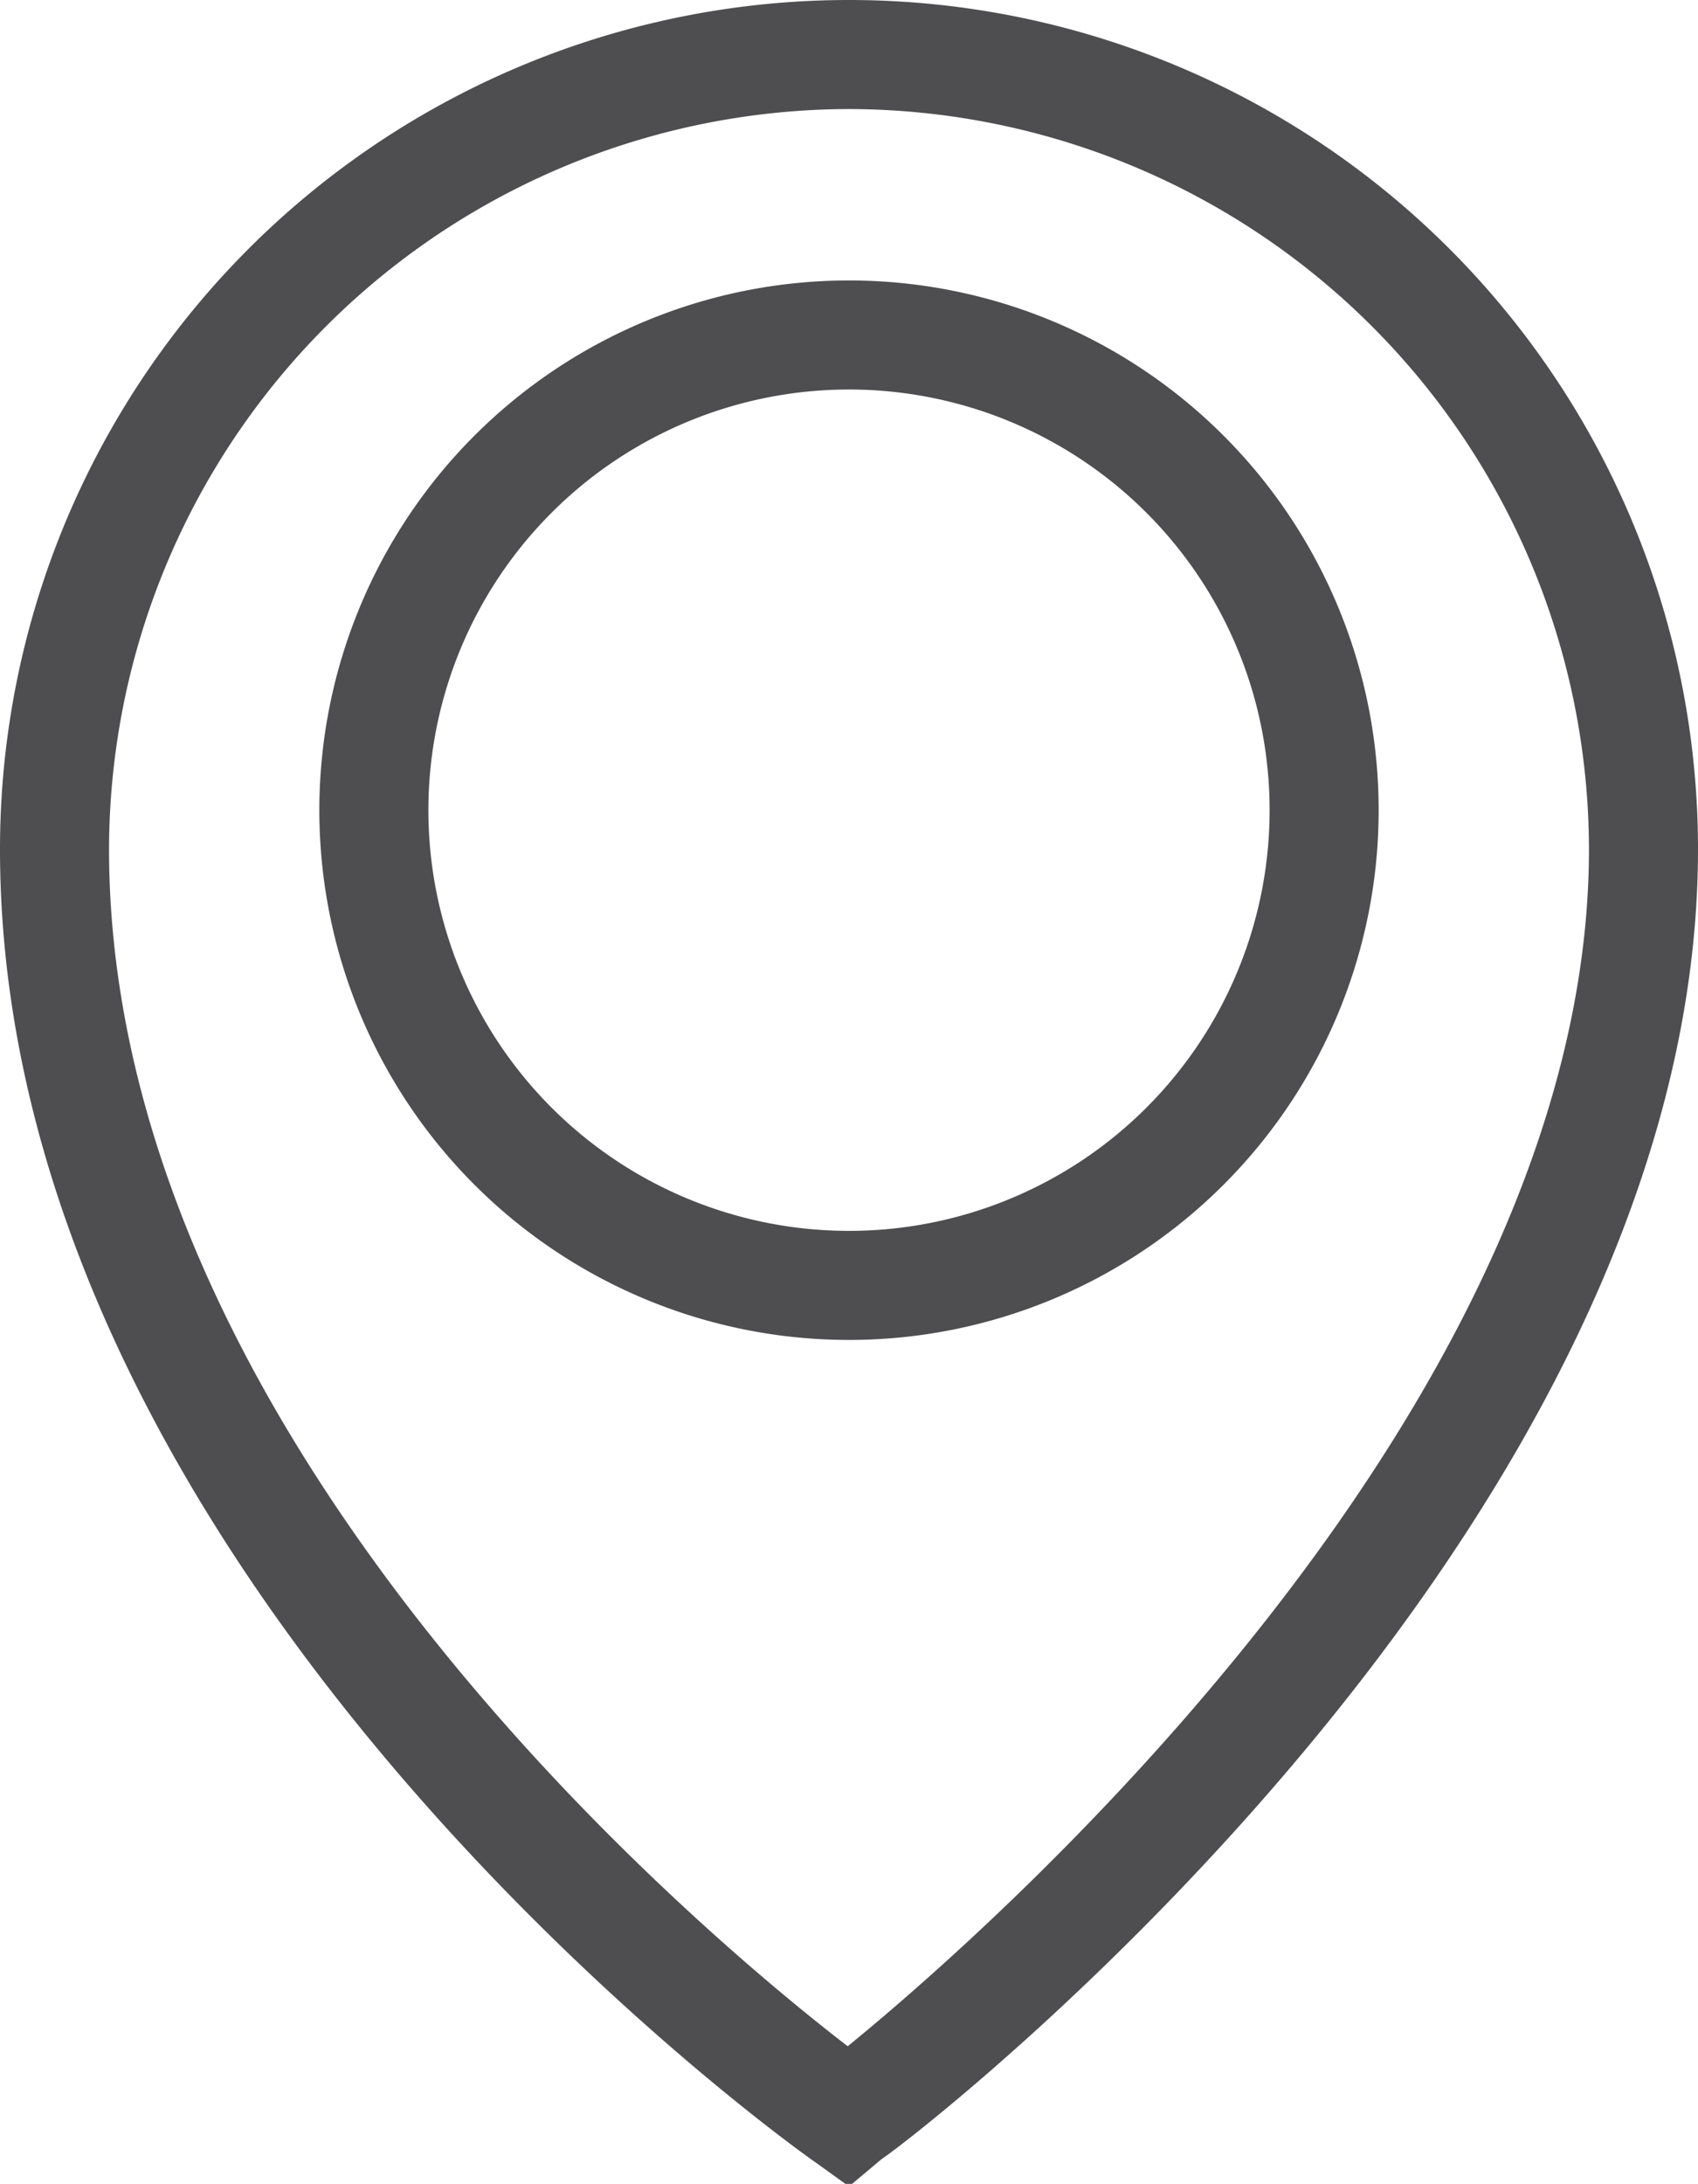 <svg id="Layer_1" data-name="Layer 1" xmlns="http://www.w3.org/2000/svg" viewBox="0 0 13.08 16.82"><defs><style>.cls-1{fill:#4e4e50;}</style></defs><title>place-icon</title><path class="cls-1" d="M6.54.84a5.71,5.71,0,0,0-5.7,5.7c0,4.54,4.56,8.35,5.69,9.22,1.13-.92,5.71-4.95,5.71-9.22A5.71,5.71,0,0,0,6.54.84m0,16-.25-.18C6,16.46,0,12.13,0,6.54a6.54,6.54,0,0,1,13.08,0c0,5.27-6,9.9-6.29,10.09Z"/><path class="cls-1" d="M6.54,3A3.24,3.24,0,1,0,9.78,6.25,3.24,3.24,0,0,0,6.54,3m0,7.32a4.08,4.08,0,1,1,4.08-4.08,4.08,4.08,0,0,1-4.08,4.08"/></svg>